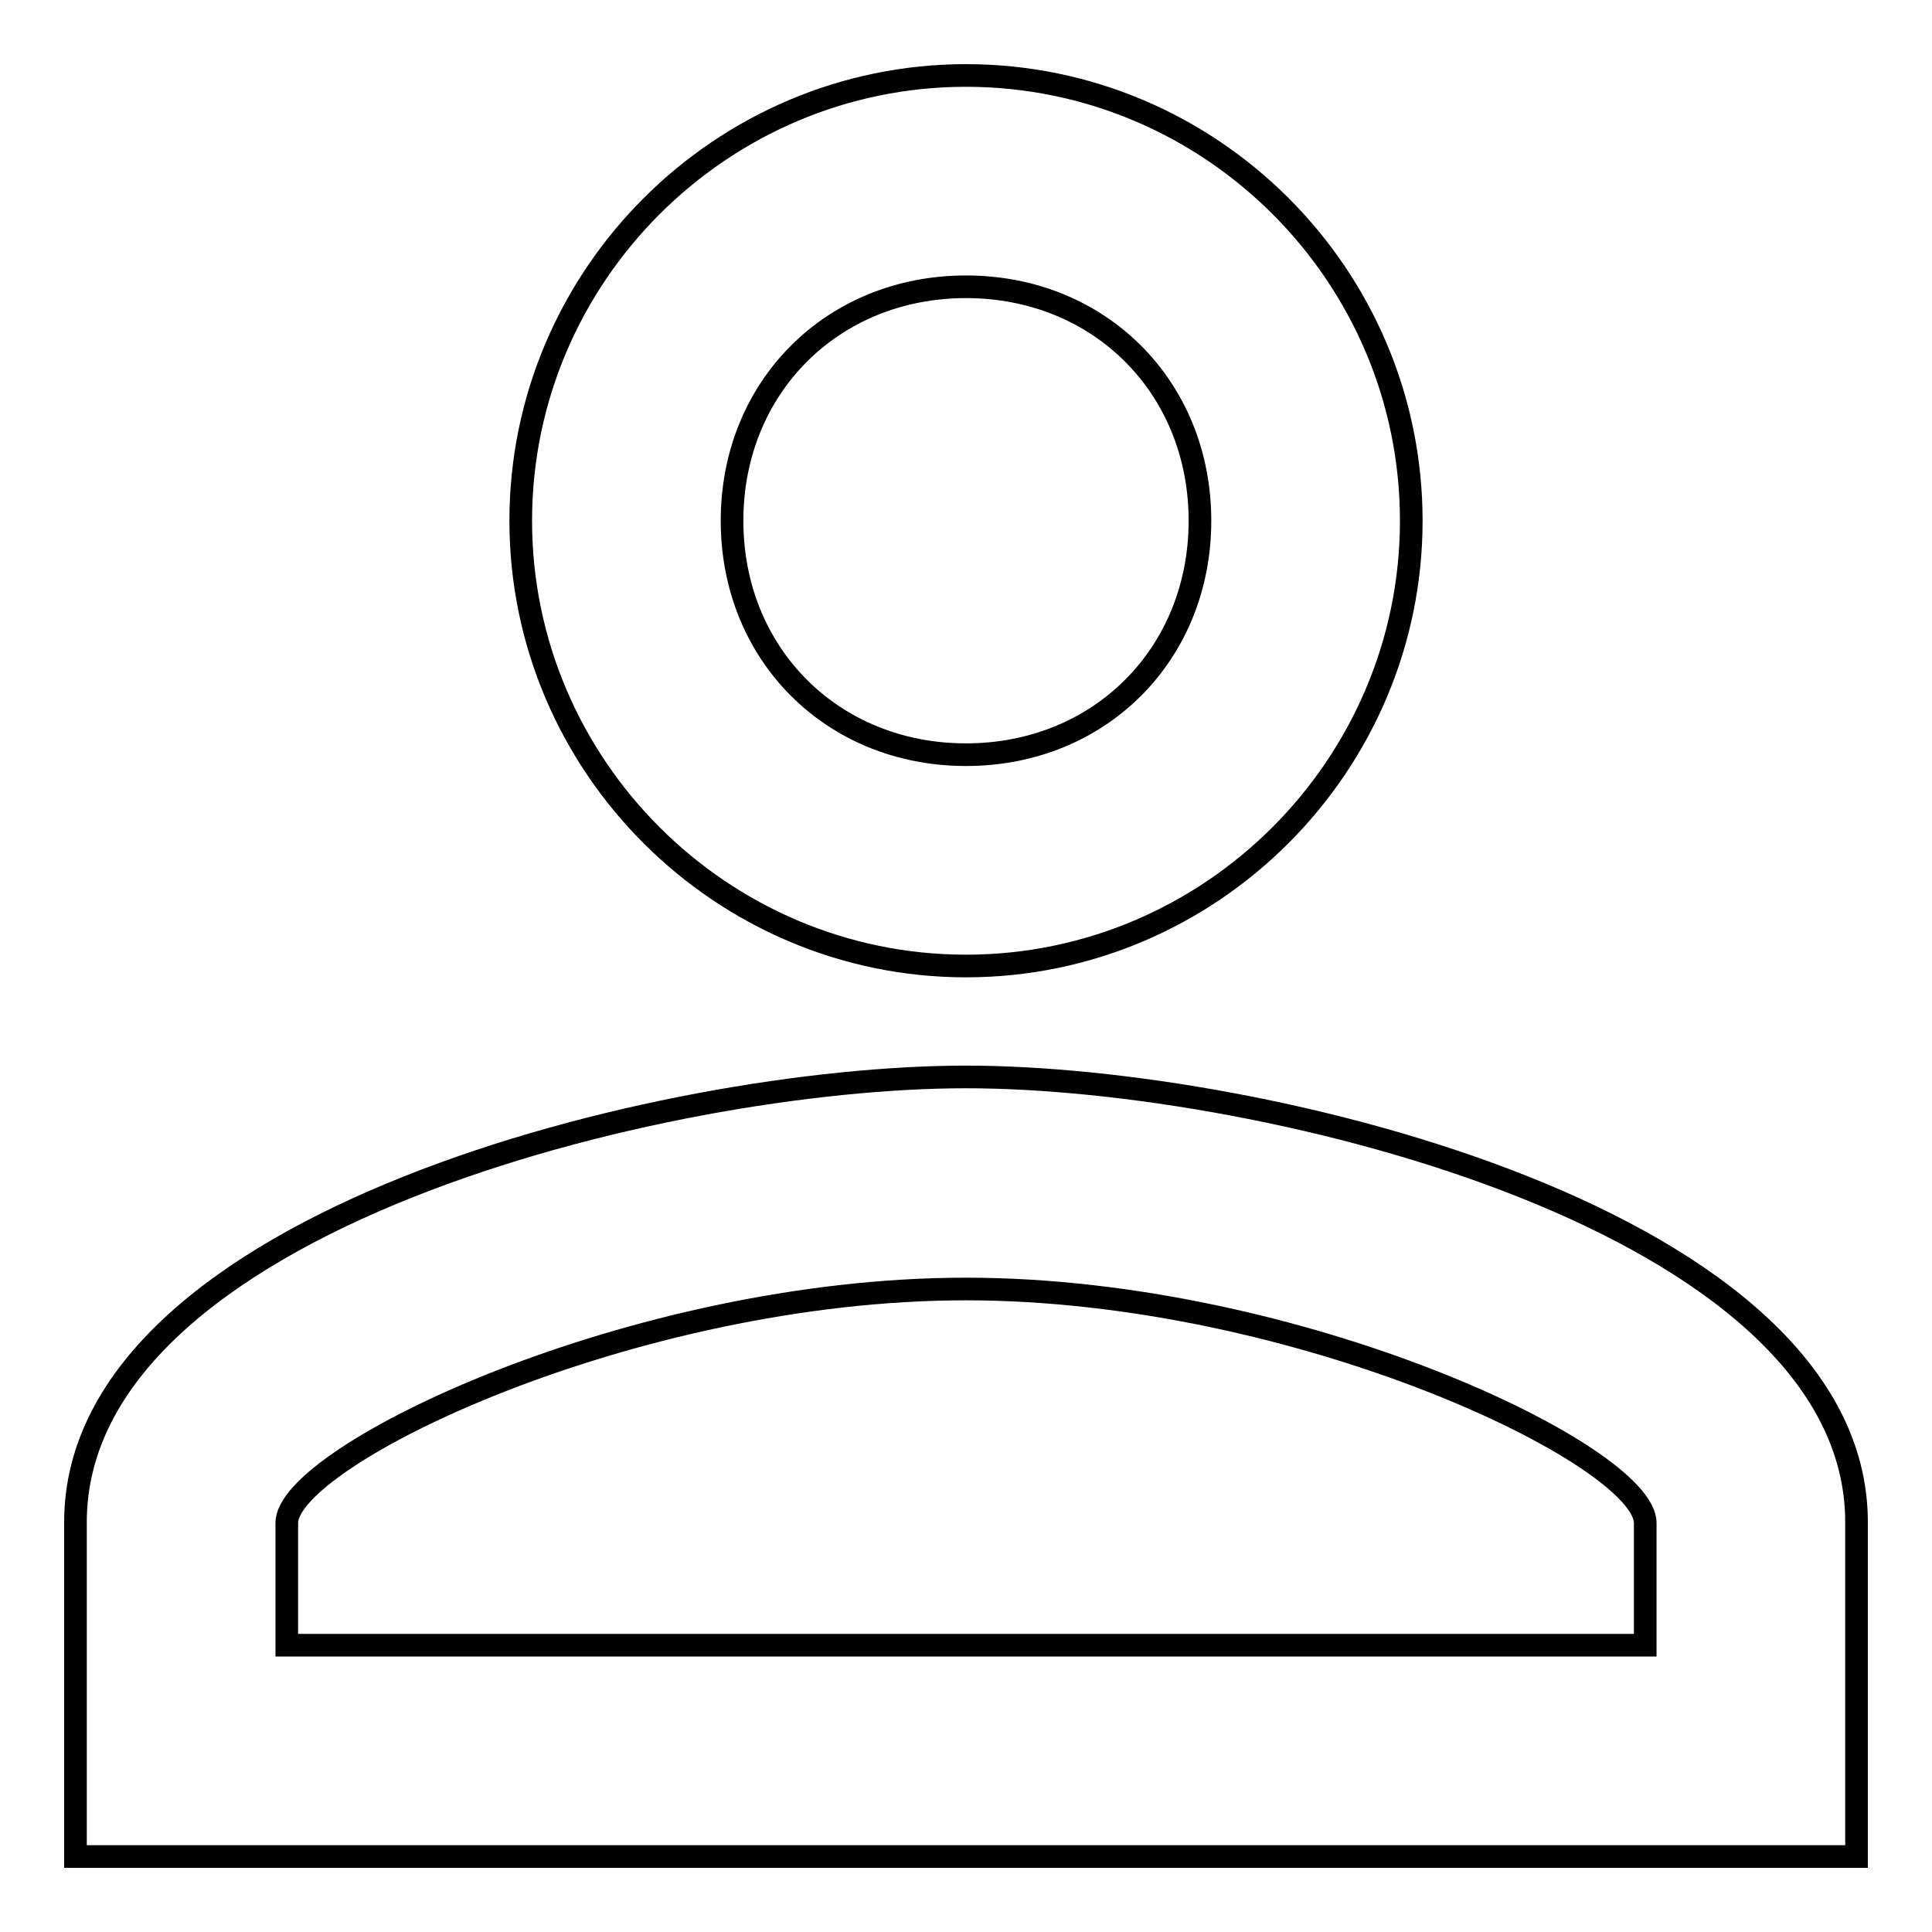<?xml version="1.0" encoding="utf-8"?>
<!-- Svg Vector Icons : http://www.onlinewebfonts.com/icon -->
<!DOCTYPE svg PUBLIC "-//W3C//DTD SVG 1.1//EN" "http://www.w3.org/Graphics/SVG/1.1/DTD/svg11.dtd">
<svg version="1.1" xmlns="http://www.w3.org/2000/svg" xmlns:xlink="http://www.w3.org/1999/xlink" x="0px" y="0px" viewBox="0 0 256 256" enable-background="new 0 0 256 256" xml:space="preserve">
<g><g><path stroke-width="3" fill-opacity="0" stroke="#000000"  d="M128,38c17.7,0,31,13.3,31,31s-13.3,31-31,31c-17.7,0-31-13.3-31-31S110.3,38,128,38 M128,170.8c44.2,0,90,22.1,90,31V218H38v-16.2C38,192.9,83.8,170.8,128,170.8 M128,10c-32.4,0-59,26.5-59,59c0,32.5,26.6,59,59,59c32.5,0,59-26.6,59-59C187,36.5,160.5,10,128,10L128,10z M128,142.7c-39.8,0-118,19.2-118,59V246h236v-44.3C246,161.9,167.8,142.7,128,142.7L128,142.7z"/></g></g>
</svg>